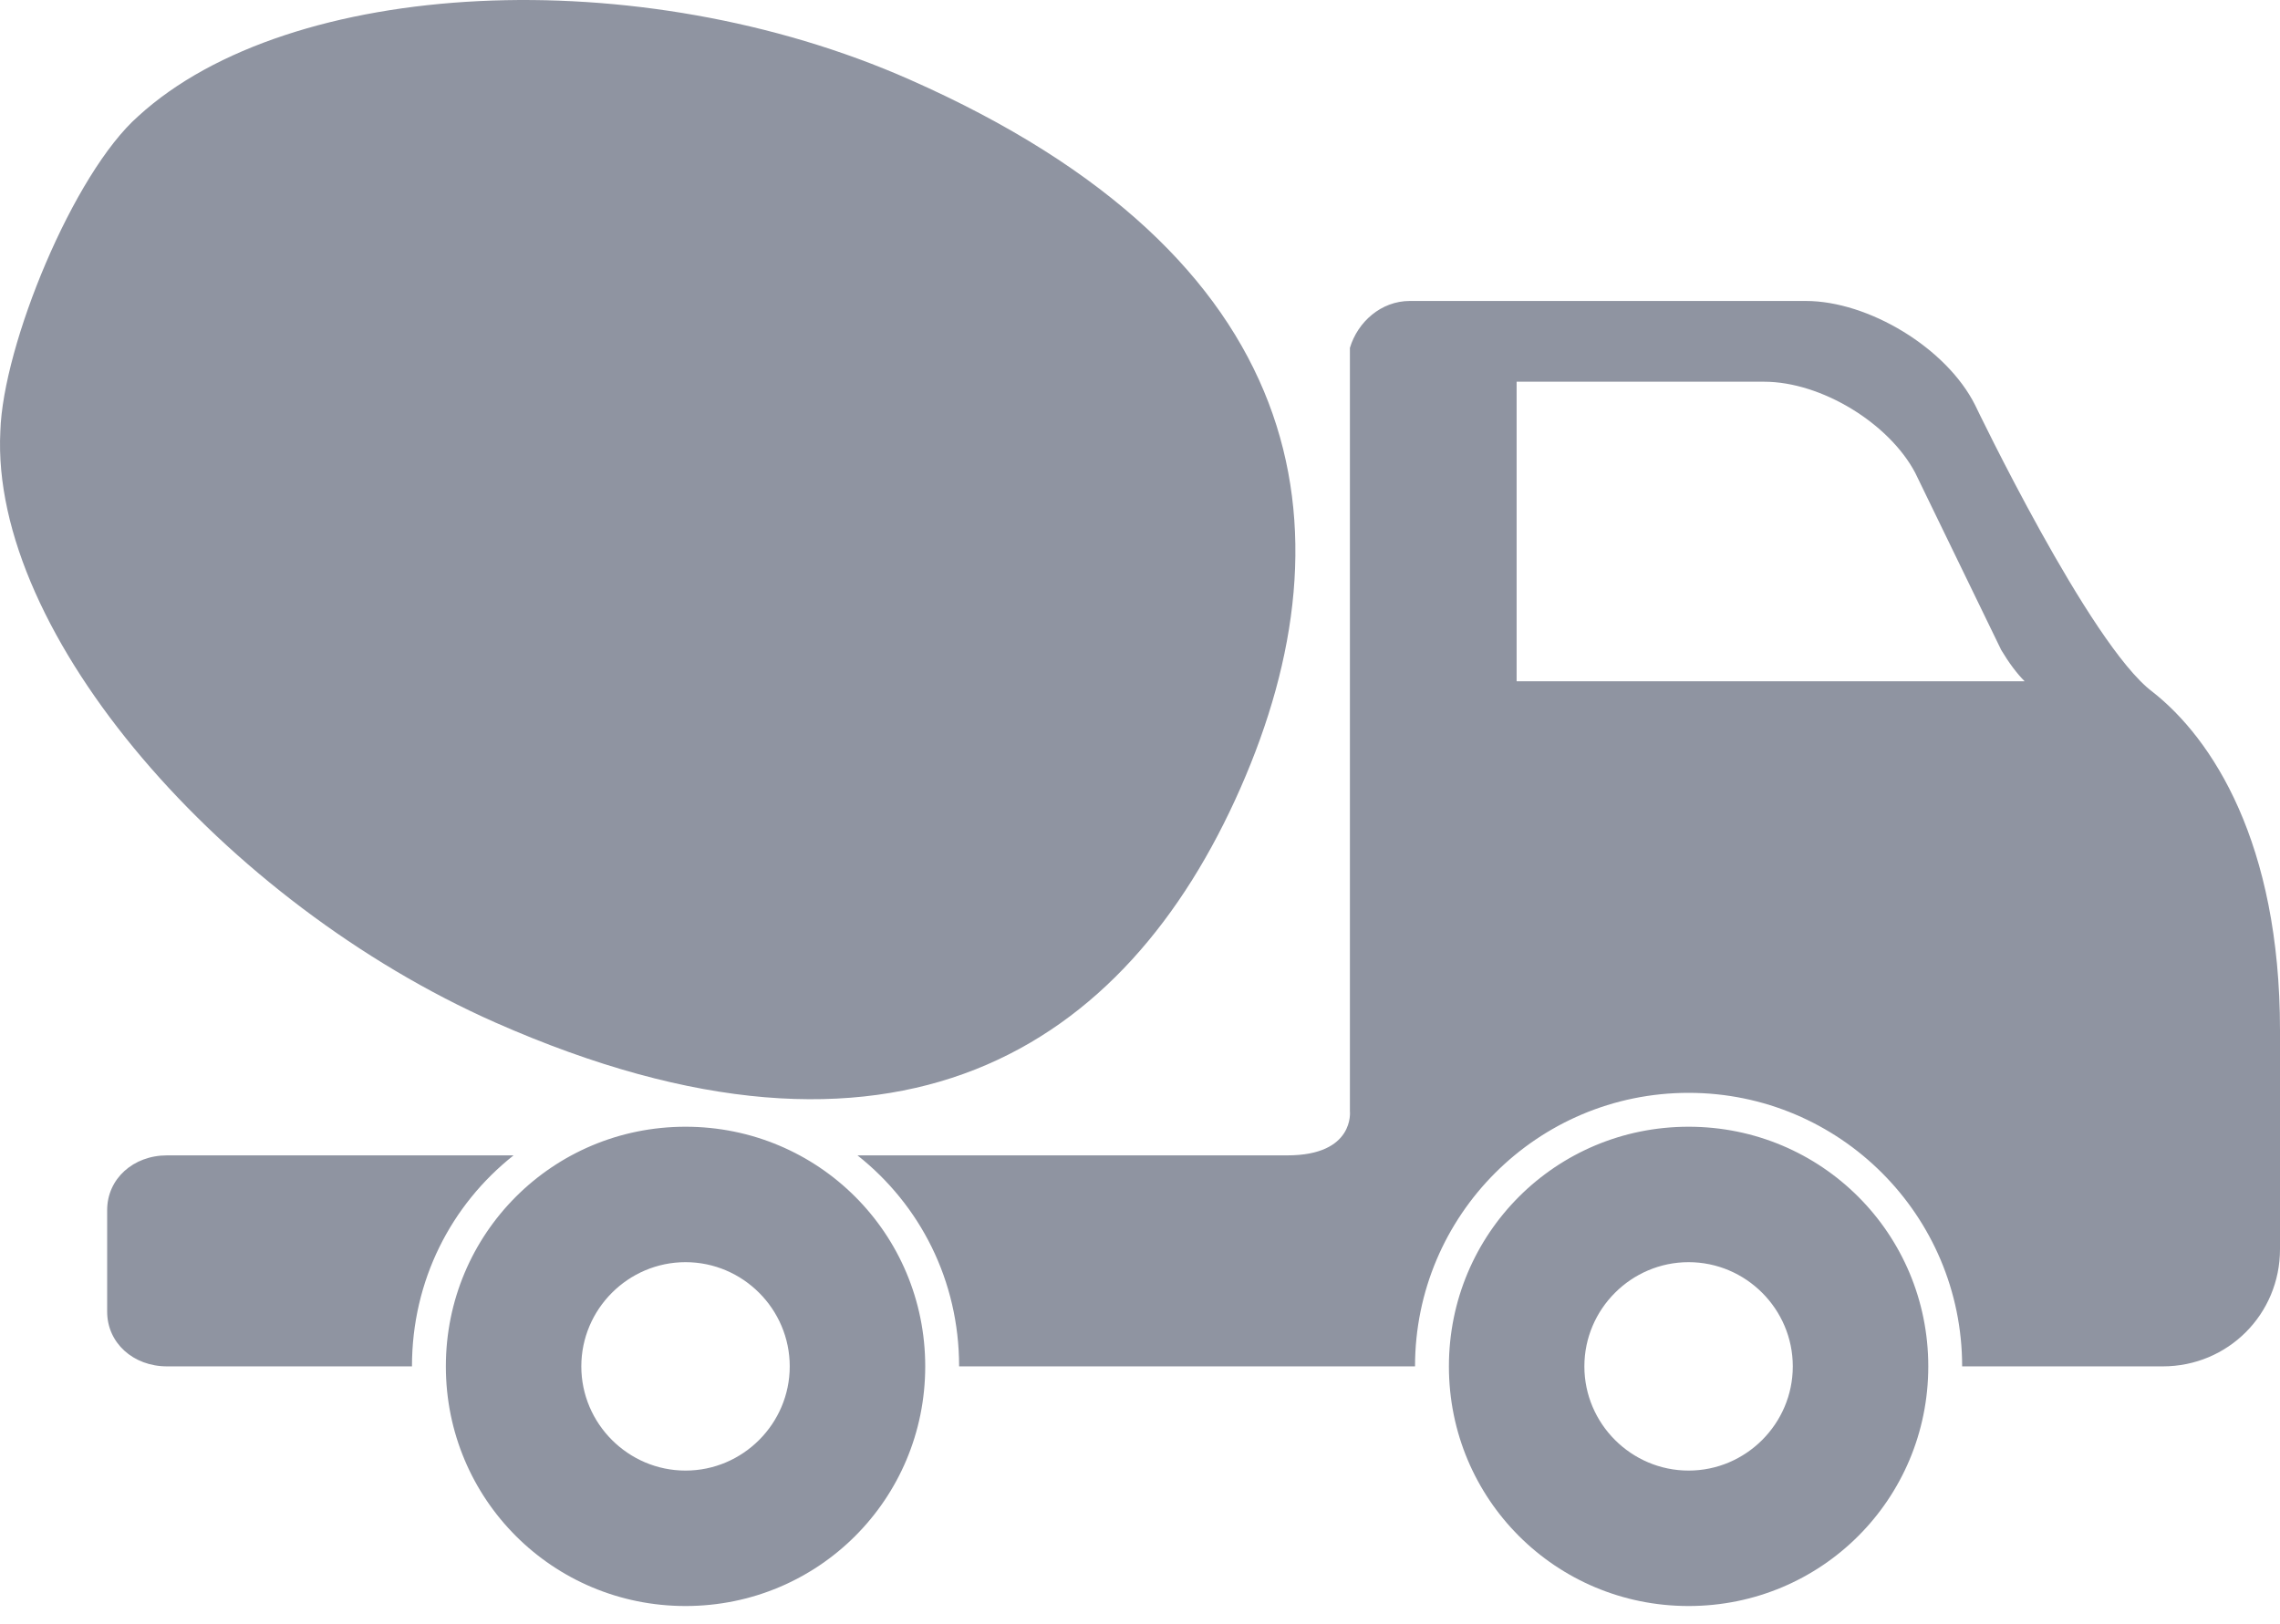 <?xml version="1.0" encoding="UTF-8"?> <svg xmlns="http://www.w3.org/2000/svg" width="80" height="57" viewBox="0 0 80 57" fill="none"> <path d="M24.054 39.541C19.392 39.541 15.644 43.289 15.644 47.951C15.644 52.613 19.392 56.361 24.054 56.361C28.716 56.361 32.464 52.613 32.464 47.951C32.464 43.289 28.716 39.541 24.054 39.541ZM24.054 51.608C22.043 51.608 20.397 49.962 20.397 47.951C20.397 45.94 22.043 44.294 24.054 44.294C26.065 44.294 27.71 45.94 27.71 47.951C27.71 49.962 26.065 51.608 24.054 51.608ZM59.249 39.541C54.587 39.541 50.839 43.289 50.839 47.951C50.839 52.613 54.587 56.361 59.249 56.361C63.911 56.361 67.659 52.613 67.659 47.951C67.659 43.289 63.911 39.541 59.249 39.541ZM59.249 51.608C57.238 51.608 55.592 49.962 55.592 47.951C55.592 45.94 57.238 44.294 59.249 44.294C61.26 44.294 62.905 45.94 62.905 47.951C62.905 49.962 61.26 51.608 59.249 51.608ZM17.381 35.884C31.459 42.1 39.503 36.798 43.525 27.657C47.548 18.515 45.994 9.008 31.916 2.792C22.409 -1.413 10.159 -0.773 4.857 4.072C2.571 6.083 0.103 12.116 0.012 15.133C-0.354 22.263 7.873 31.679 17.381 35.884ZM18.02 40.546H5.862C4.674 40.546 3.76 41.369 3.76 42.466V46.031C3.76 47.128 4.674 47.951 5.862 47.951H14.455C14.455 44.934 15.827 42.283 18.02 40.546ZM75.521 24.274C73.327 22.629 69.304 14.219 69.304 14.219C68.299 12.208 65.556 10.562 63.362 10.562H49.467C48.462 10.562 47.639 11.294 47.365 12.208V38.992C47.365 38.992 47.548 40.546 45.171 40.546H30.087C32.281 42.283 33.653 44.934 33.653 47.951H49.65C49.65 42.649 53.947 38.352 59.249 38.352C64.551 38.352 68.847 42.649 68.847 47.951H75.886C78.172 47.951 80 46.123 80 43.837V36.158C80 29.577 77.623 25.92 75.521 24.274ZM53.215 23.909V13.396H61.9C63.911 13.396 66.288 14.859 67.202 16.596L70.219 22.812C70.493 23.269 70.767 23.635 71.041 23.909H53.215Z" fill="#8F94A1"></path> </svg> 